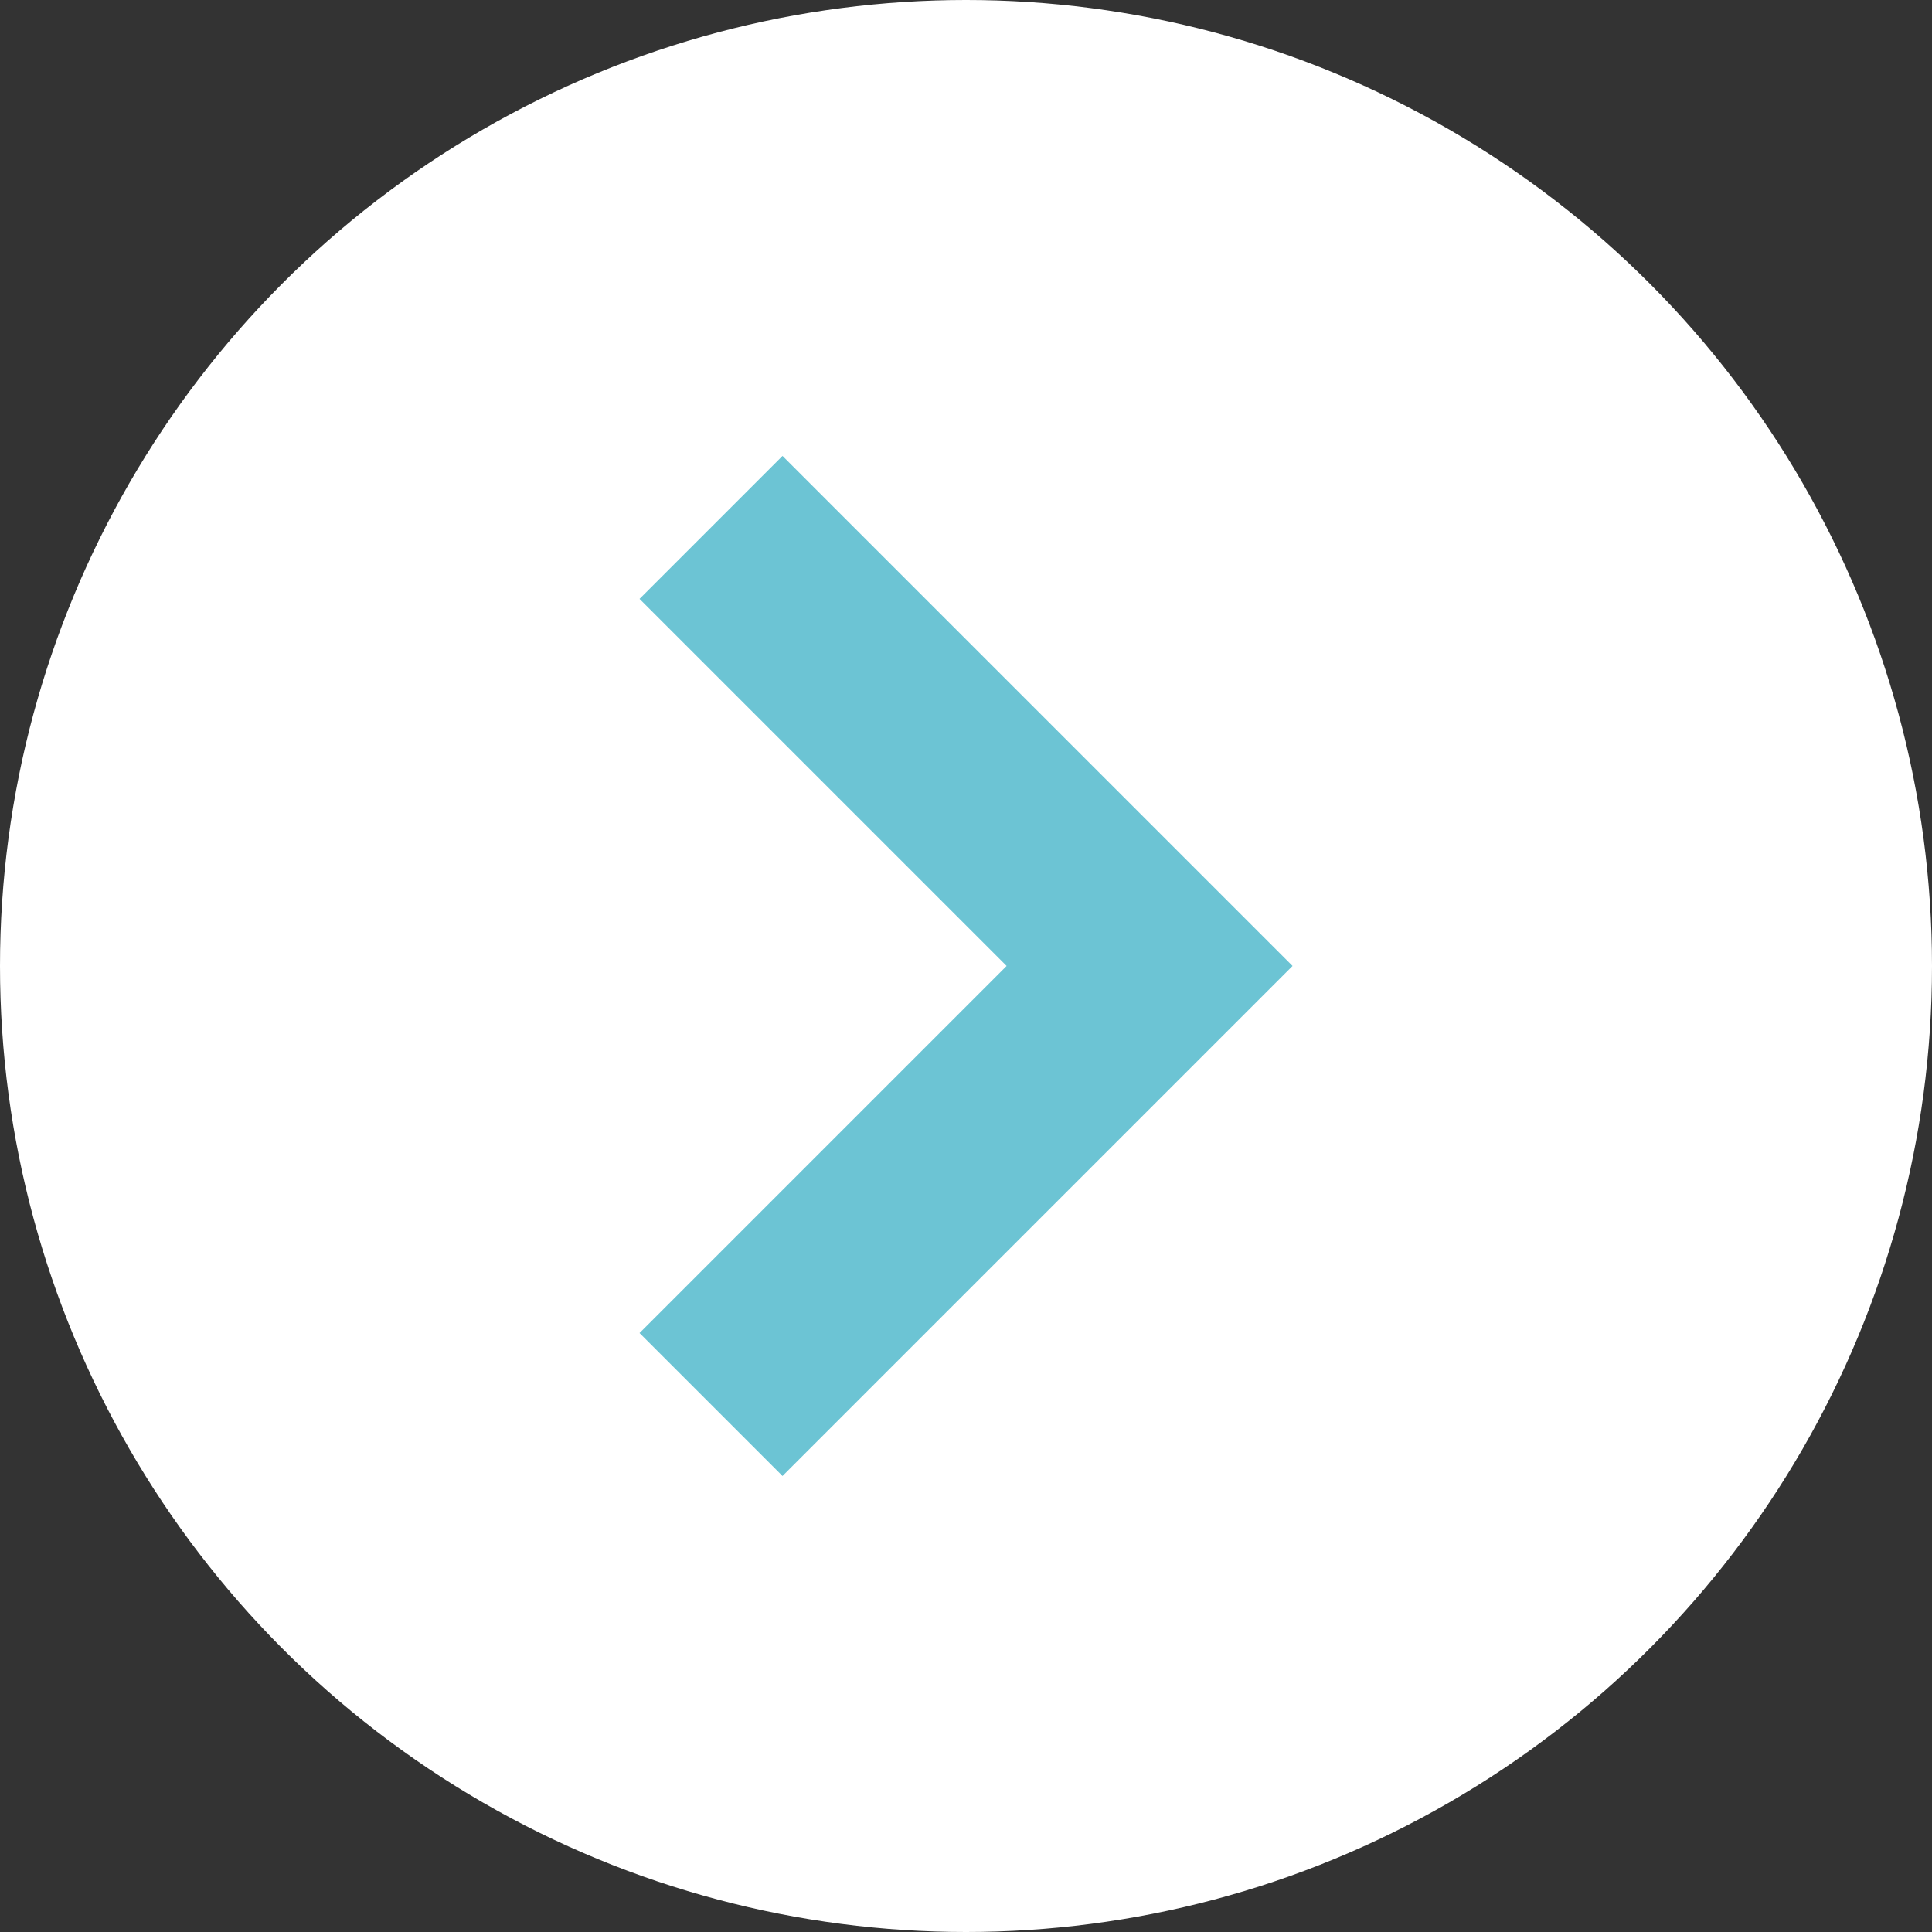<svg xmlns="http://www.w3.org/2000/svg" width="50" height="50" viewBox="0 0 50 50">
  <rect x="0" y="0" width="50" height="50" fill="#333333" stroke="none"/>
  <g id="グループ_644" data-name="グループ 644" transform="translate(-633 -525)">
    <circle id="楕円形_1" data-name="楕円形 1" cx="25" cy="25" r="25" transform="translate(633 525)" fill="#fff"/>
    <g id="矢印アイコン_右4" data-name="矢印アイコン　右4" transform="translate(649.547 536.799)">
      <path id="パス_3" data-name="パス 3" d="M95.788,0l-3.7,3.7,9.5,9.5-9.5,9.5,3.7,3.7,13.2-13.2Z" transform="translate(-92.084)" fill="#6cc4d4"/>
    </g>
  </g>
</svg>

